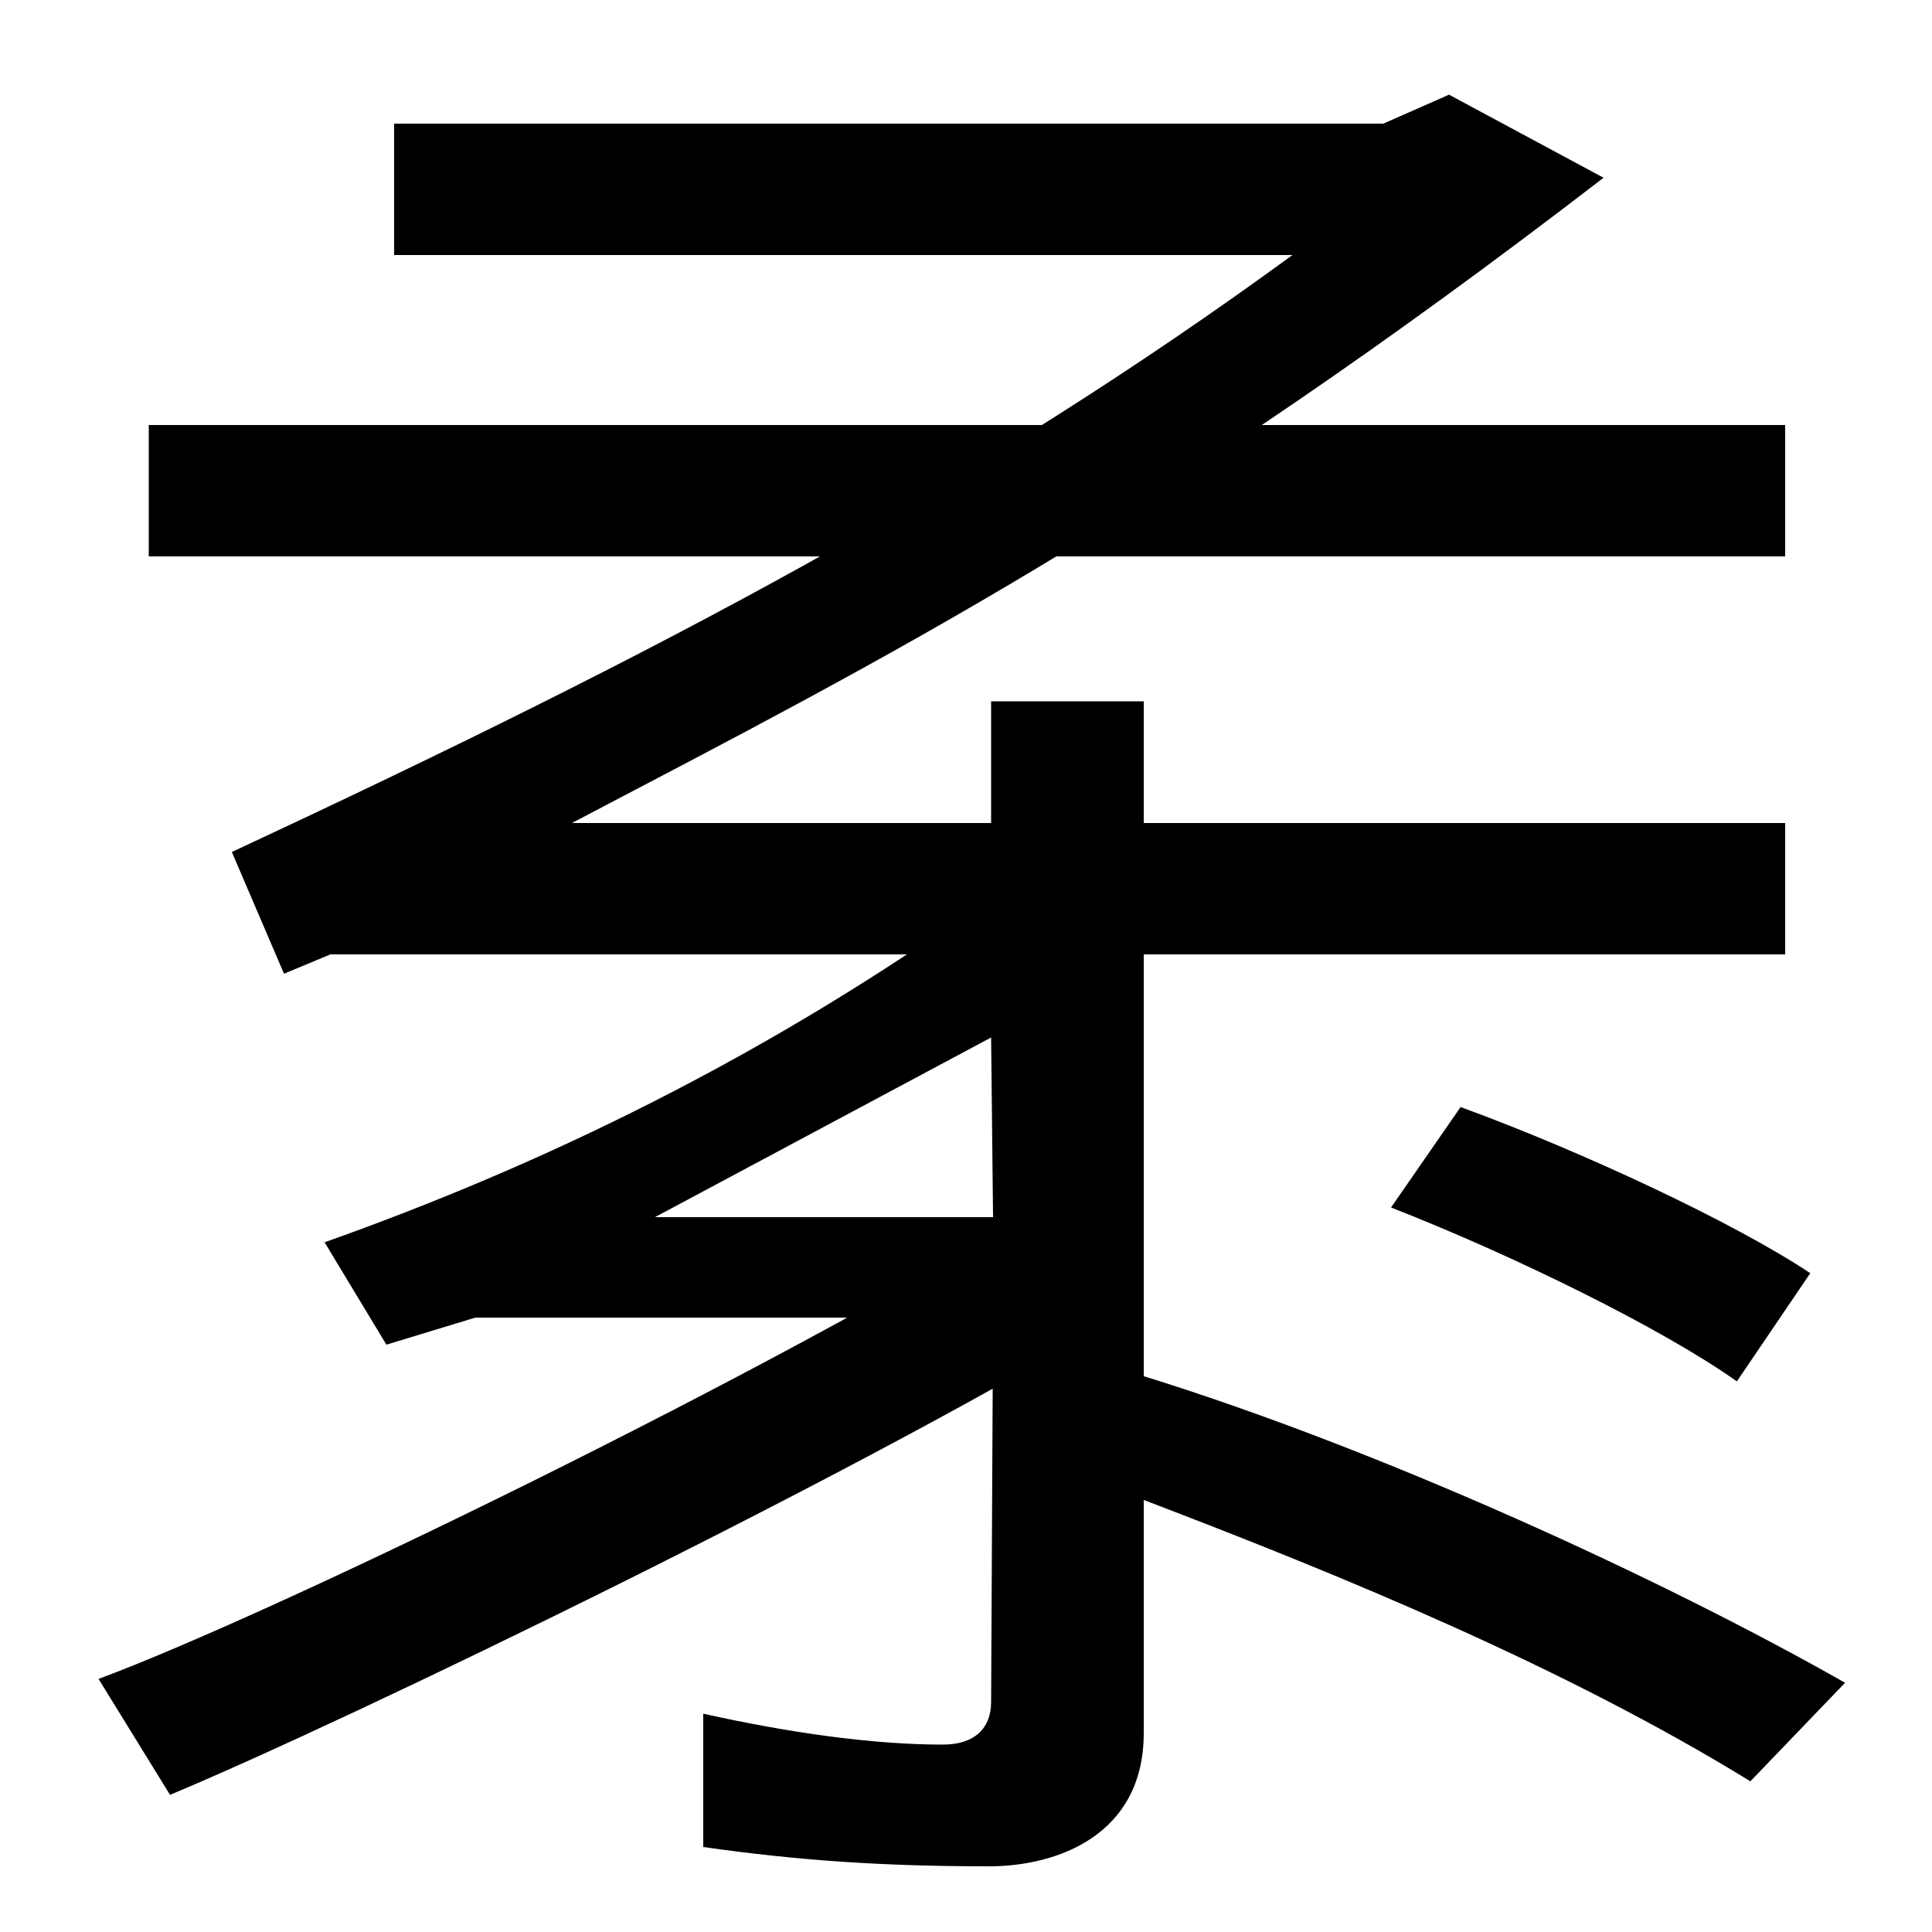 <svg xmlns="http://www.w3.org/2000/svg" width="1000" height="1000"><path d="M120 439 147 376 171 386H924V454H296C460 540 600 611 830 788L750 831L716 816H204V748H669C506 629 343 543 120 439ZM51 11 88 -49C177 -12 455 122 589 205L541 257C396 168 140 44 51 11ZM512 -86C547 -86 592 -70 592 -17V517H513V416C396 332 278 276 168 237L200 184L246 198H514L513 -1C513 -14 505 -23 488 -23C452 -23 409 -17 364 -7V-76C413 -83 457 -86 512 -86ZM339 250 513 343 514 250ZM906 -42 955 9C860 63 714 130 591 168V104C696 64 810 17 906 -42ZM899 165 937 221C898 247 819 284 756 307L720 255C784 230 861 192 899 165ZM77 592H924V660H77Z" transform="translate(0, 880) scale(1,-1)" /></svg>